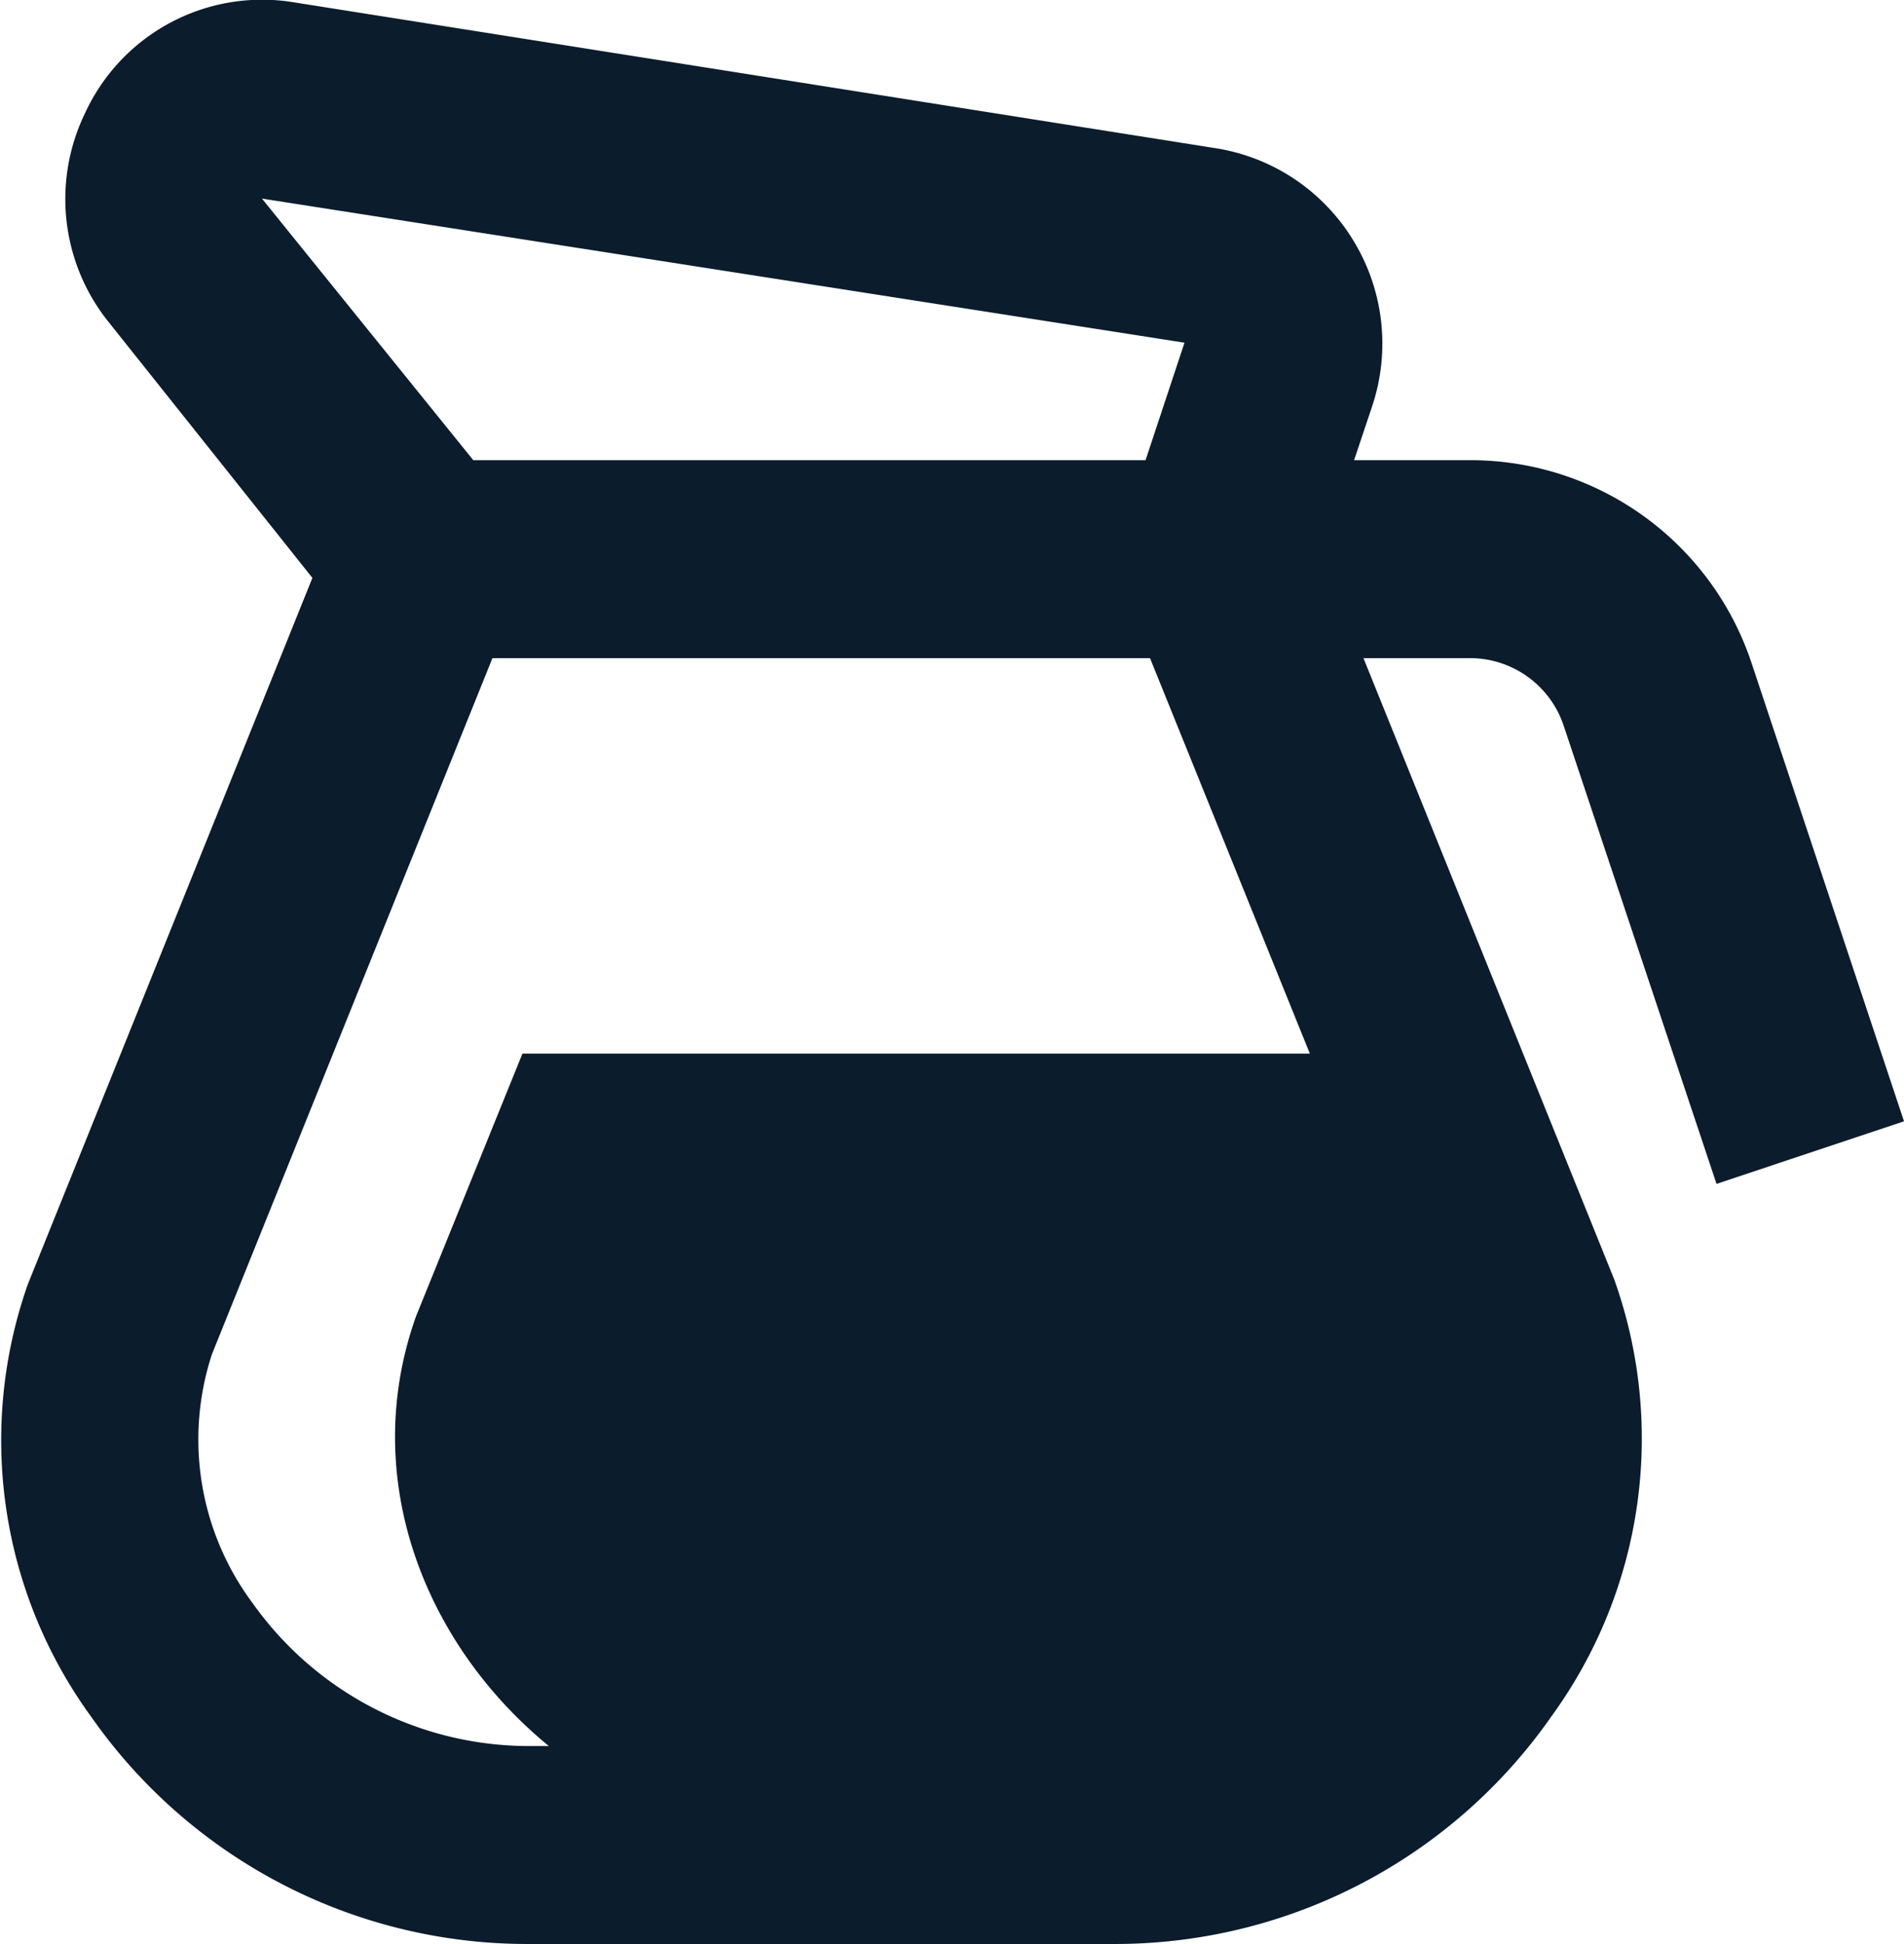 <svg id="Layer_1" data-name="Layer 1" xmlns="http://www.w3.org/2000/svg" viewBox="0 0 89.47 91.33">
  <defs>
    <style>
      .cls-1 {
        fill: #0b1c2c;
      }
    </style>
  </defs>
  <title>fetco</title>
  <path class="cls-1" d="M46.17,5.77l7.18,21.52,8.81-2.94L55,2.83A13.92,13.92,0,0,0,41.76-6.71H36.32l.85-2.54a9.28,9.28,0,0,0-.91-7.82,9.26,9.26,0,0,0-6.53-4.31l-43.35-6.86A9.16,9.16,0,0,0-23.32-23a9.23,9.23,0,0,0,1.13,9.82l9.56,12L-26,32a22.07,22.07,0,0,0,3,20.36A25,25,0,0,0-2.66,63H25.22A25,25,0,0,0,45.59,52.31a22.19,22.19,0,0,0,2.95-20.54L36.76,2.59h5A4.64,4.64,0,0,1,46.17,5.77Zm-17.82-18L26.52-6.71H-5.07L-15-19ZM-15.43,47a12.87,12.87,0,0,1-1.92-11.71L-4.17,2.59h30.9l7.51,18.58h-37l-5,12.34c-2.7,7.58.39,15.4,6.24,20.19H-2.66A15.94,15.94,0,0,1-15.43,47Z" transform="translate(27.31 28.33)"/>
</svg>
